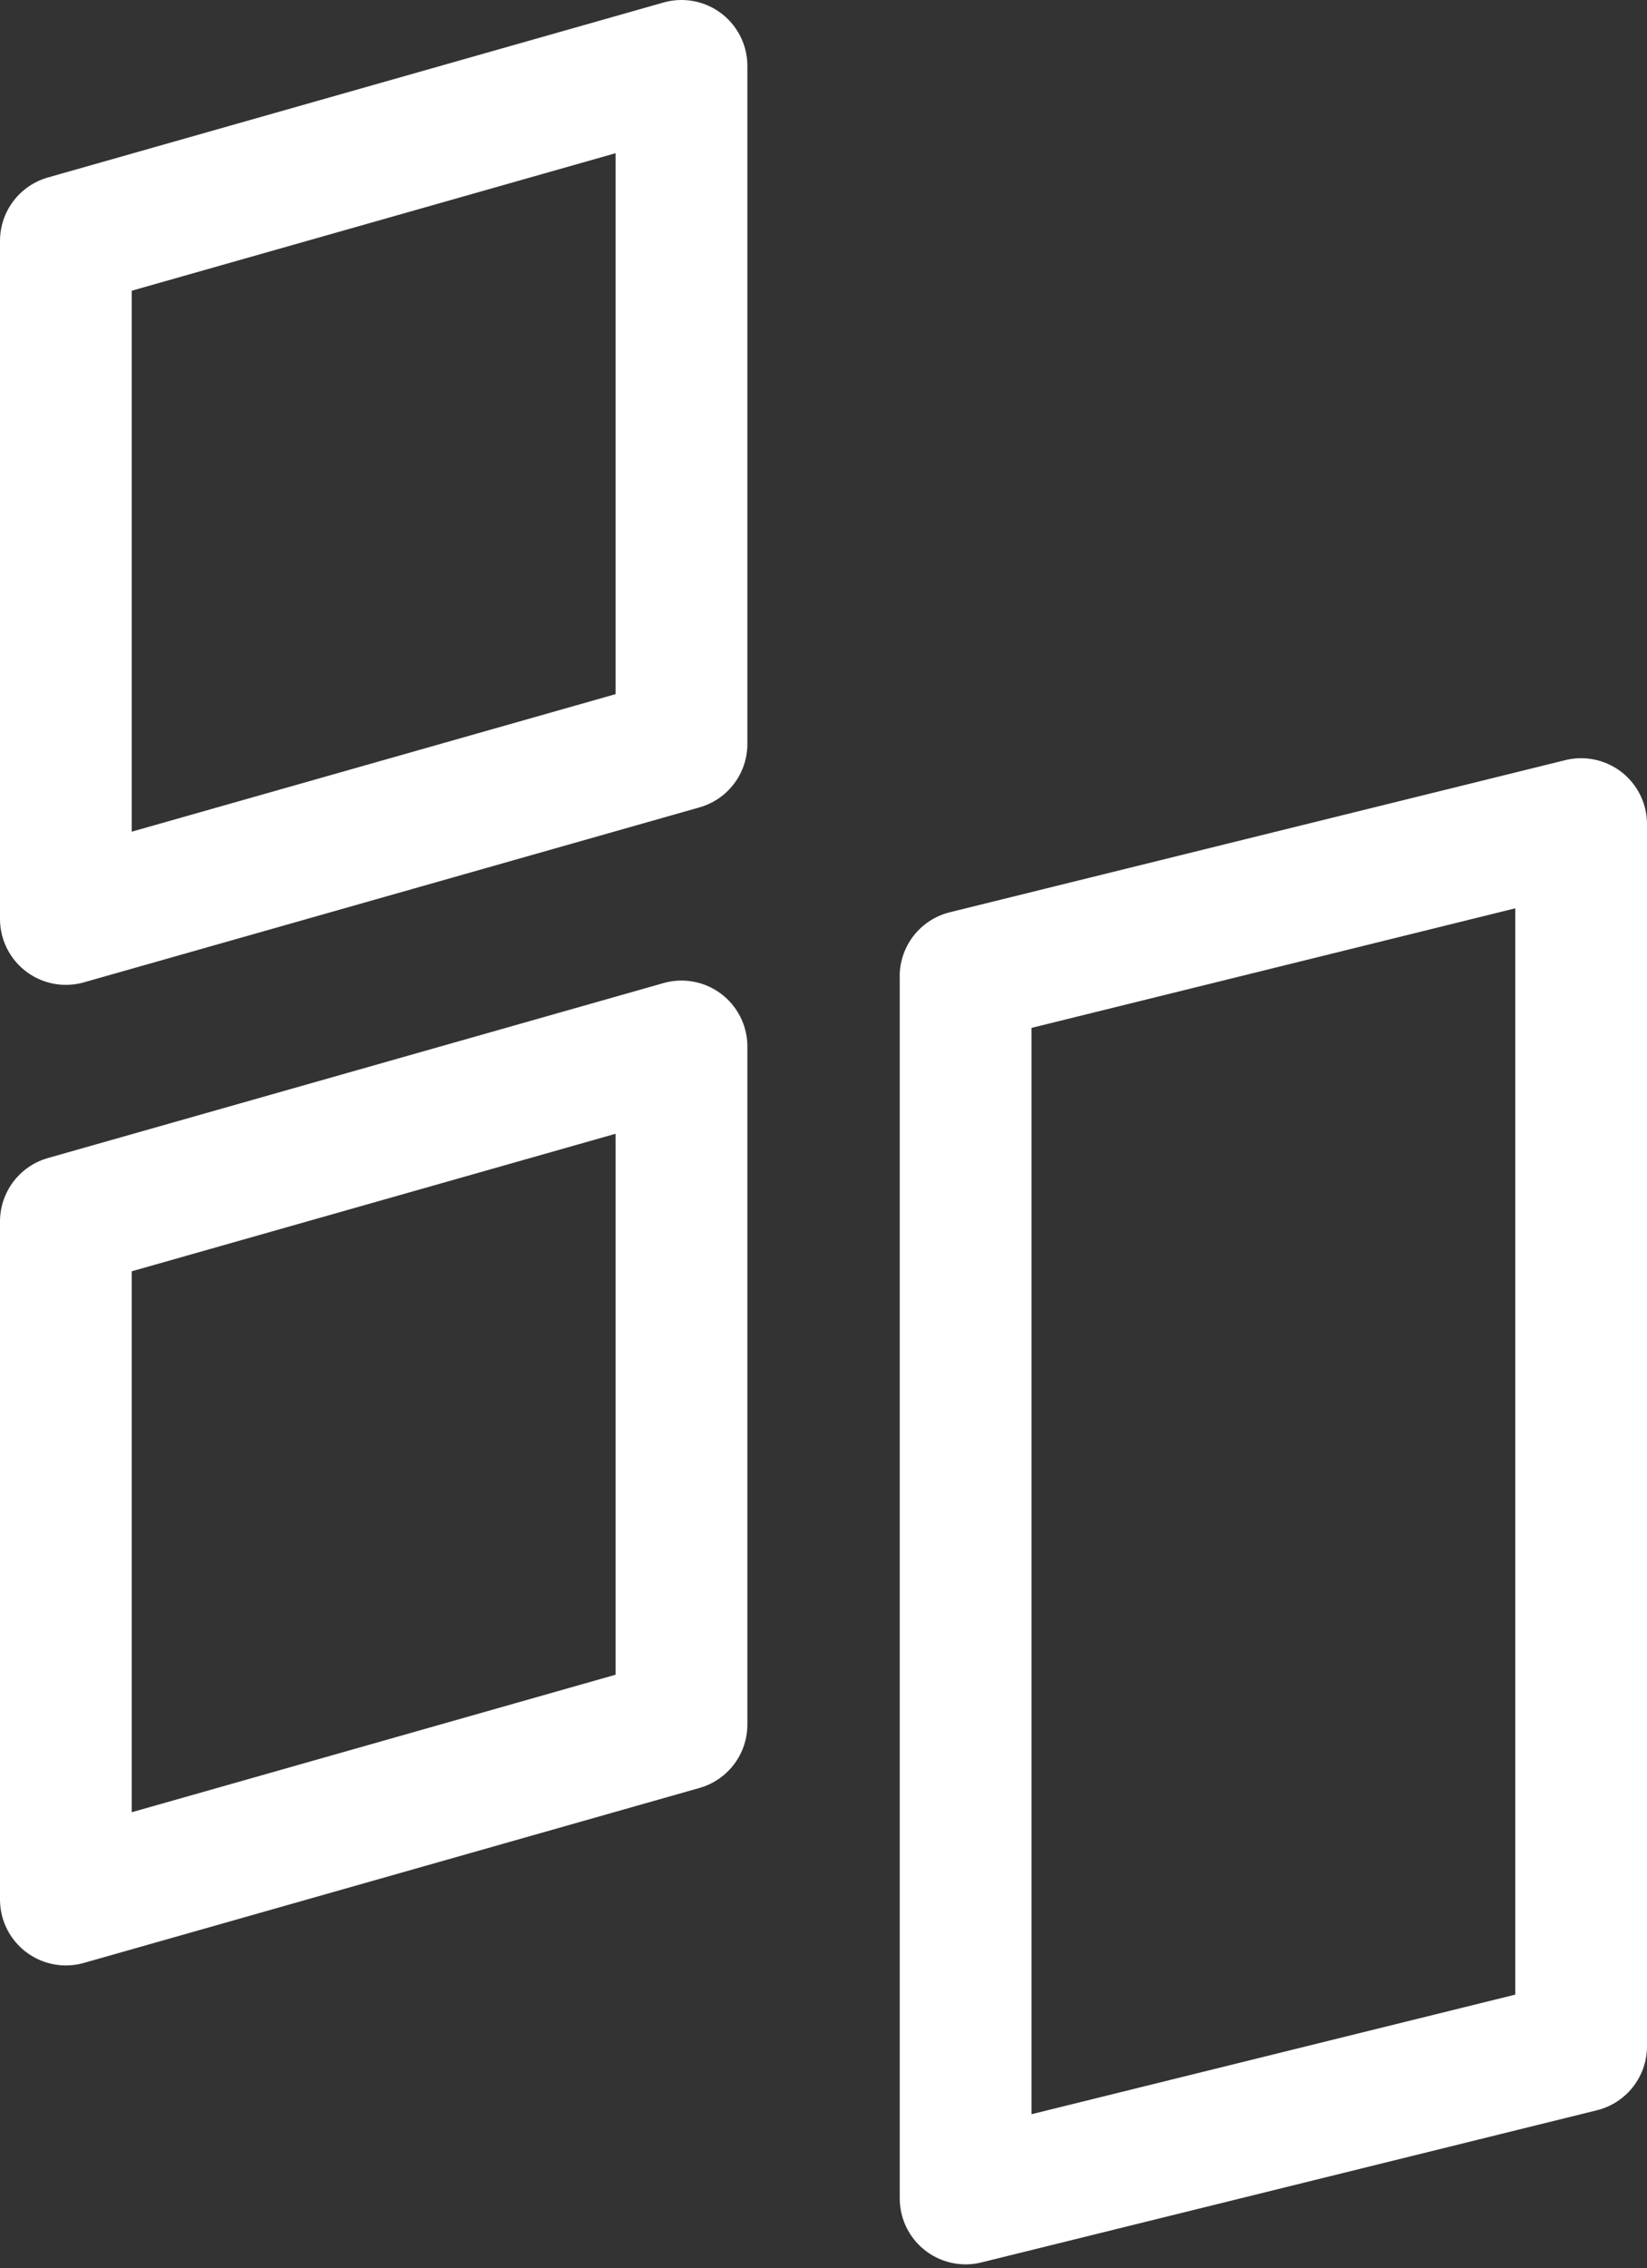 <?xml version="1.0" encoding="UTF-8"?> <svg xmlns="http://www.w3.org/2000/svg" width="250" height="344" viewBox="0 0 250 344" fill="none"><rect x="0" y="0" width="250" height="344" fill="#333333" stroke="none"/> <path d="M10 36.539L103.444 10V112.84L10 139.379V36.539Z" stroke="white" stroke-width="20" stroke-linecap="round" stroke-linejoin="round"></path> <path d="M10 185.268L103.444 158.729V261.569L10 288.107V185.268Z" stroke="white" stroke-width="20" stroke-linecap="round" stroke-linejoin="round"></path> <path d="M146.564 148.079L240 125.001V310.368L146.573 333.446V148.079H146.564Z" stroke="white" stroke-width="20" stroke-linecap="round" stroke-linejoin="round"></path> </svg> 